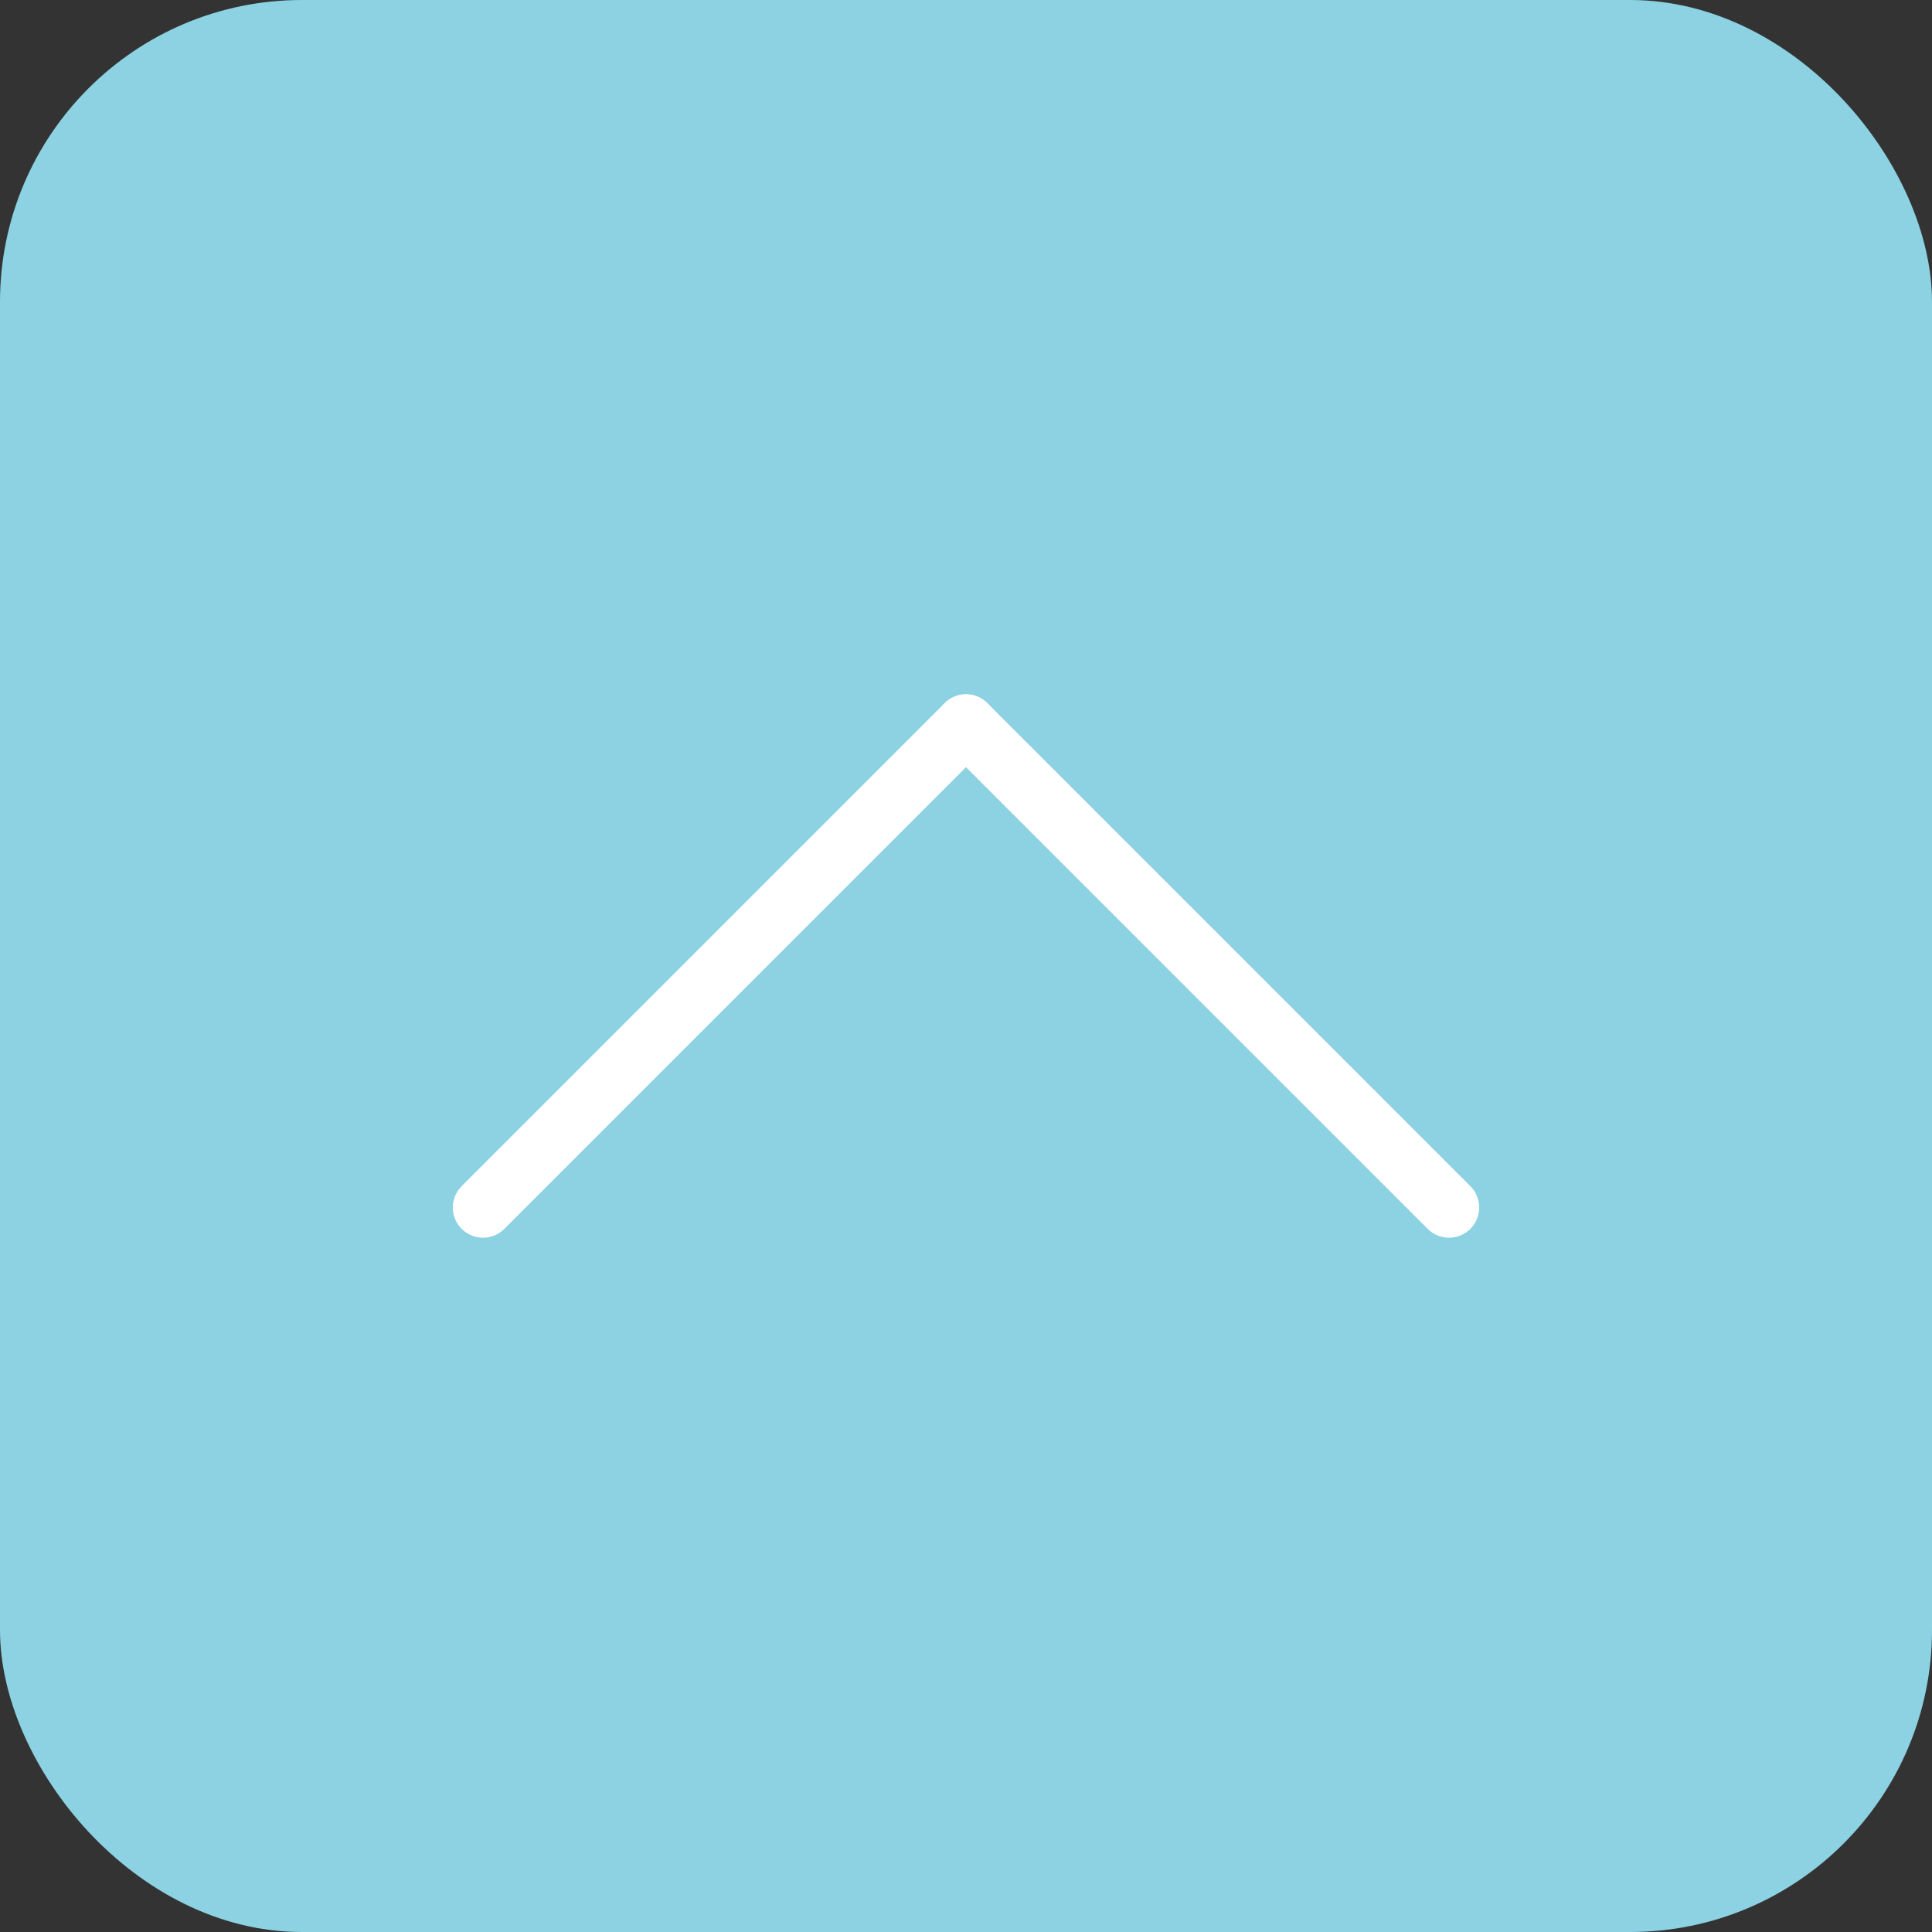 <svg xmlns="http://www.w3.org/2000/svg" width="64" height="64" viewBox="0 0 64 64">
  <rect x="0" y="0" width="64" height="64" fill="#333333" stroke="none"/>
  <g id="グループ_286339" data-name="グループ 286339" transform="translate(-894 -696)">
    <g id="グループ_286341" data-name="グループ 286341">
      <rect id="長方形_30377" data-name="長方形 30377" width="64" height="64" rx="10" transform="translate(894 696)" fill="#8cd2e3"/>
      <g id="グループ_286340" data-name="グループ 286340" transform="translate(-1 5)">
        <line id="線_24020" data-name="線 24020" x1="16" y2="16" transform="translate(911 715)" fill="none" stroke="#fff" stroke-linecap="round" stroke-width="2"/>
        <line id="線_24021" data-name="線 24021" x2="16" y2="16" transform="translate(927 715)" fill="none" stroke="#fff" stroke-linecap="round" stroke-width="2"/>
      </g>
    </g>
  </g>
</svg>
